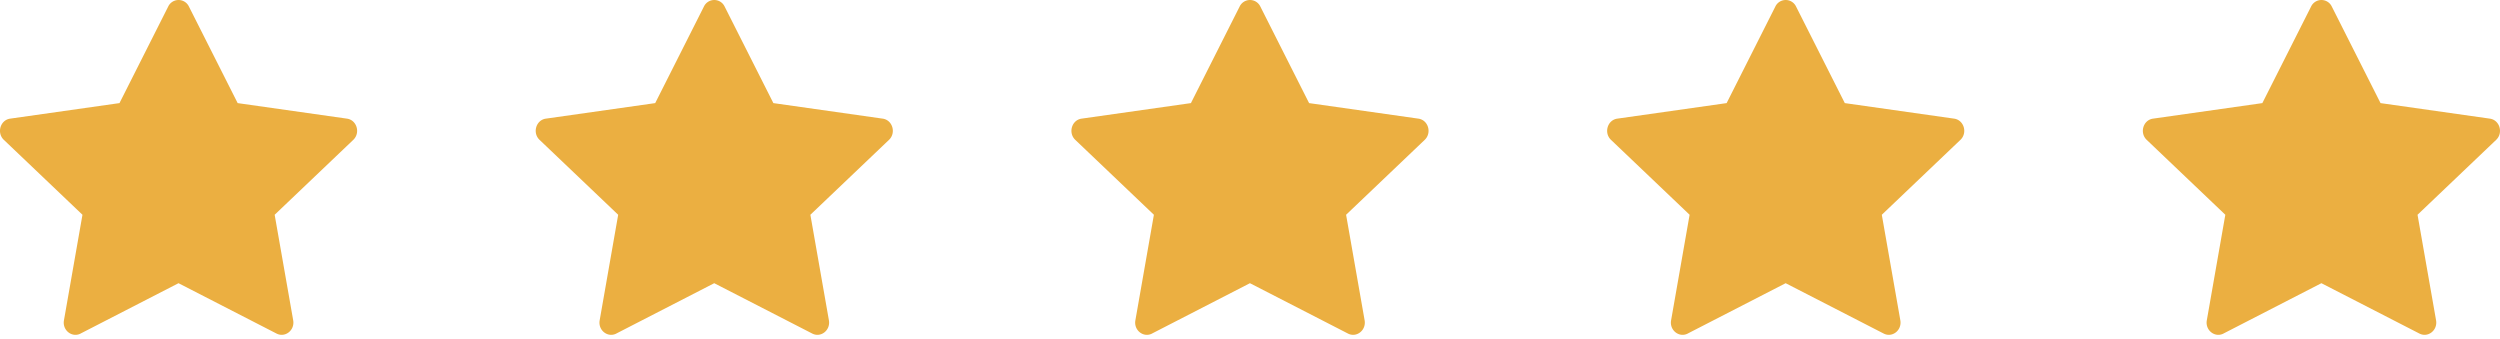<svg xmlns="http://www.w3.org/2000/svg" width="140" height="19" fill="none"><path fill="#EBAF41" d="M4.513 18.68c-.482.247-1.03-.187-.932-.74l1.037-5.913L.215 7.832c-.412-.393-.198-1.11.353-1.188l6.123-.87L9.42.366a.642.642 0 0 1 1.159 0l2.73 5.408 6.122.87c.551.078.765.795.353 1.188l-4.403 4.195 1.038 5.912c.097.554-.45.988-.933.74l-5.489-2.82-5.485 2.82zm30 0c-.482.247-1.03-.187-.932-.74l1.037-5.913-4.403-4.195c-.412-.393-.198-1.11.353-1.188l6.123-.87L39.42.366a.642.642 0 0 1 1.159 0l2.73 5.408 6.122.87c.551.078.765.795.353 1.188l-4.403 4.195 1.038 5.912c.097.554-.45.988-.933.74l-5.489-2.82-5.485 2.82zm30 0c-.482.247-1.03-.187-.932-.74l1.037-5.913-4.403-4.195c-.412-.393-.198-1.11.353-1.188l6.123-.87L69.42.366a.642.642 0 0 1 1.159 0l2.73 5.408 6.122.87c.551.078.765.795.353 1.188l-4.403 4.195 1.038 5.912c.097.554-.45.988-.933.74l-5.489-2.82-5.485 2.82zm30 0c-.482.247-1.03-.187-.932-.74l1.037-5.913-4.403-4.195c-.412-.393-.198-1.11.353-1.188l6.123-.87L99.42.366a.642.642 0 0 1 1.159 0l2.73 5.408 6.122.87c.551.078.765.795.353 1.188l-4.403 4.195 1.038 5.912c.097.554-.45.988-.933.74l-5.489-2.82-5.485 2.82zm30 0c-.482.247-1.03-.187-.932-.74l1.037-5.913-4.403-4.195c-.412-.393-.198-1.11.353-1.188l6.123-.87 2.73-5.408a.642.642 0 0 1 1.159 0l2.73 5.408 6.122.87c.551.078.765.795.353 1.188l-4.403 4.195 1.038 5.912c.097.554-.45.988-.933.74l-5.489-2.82-5.485 2.82z"/></svg>